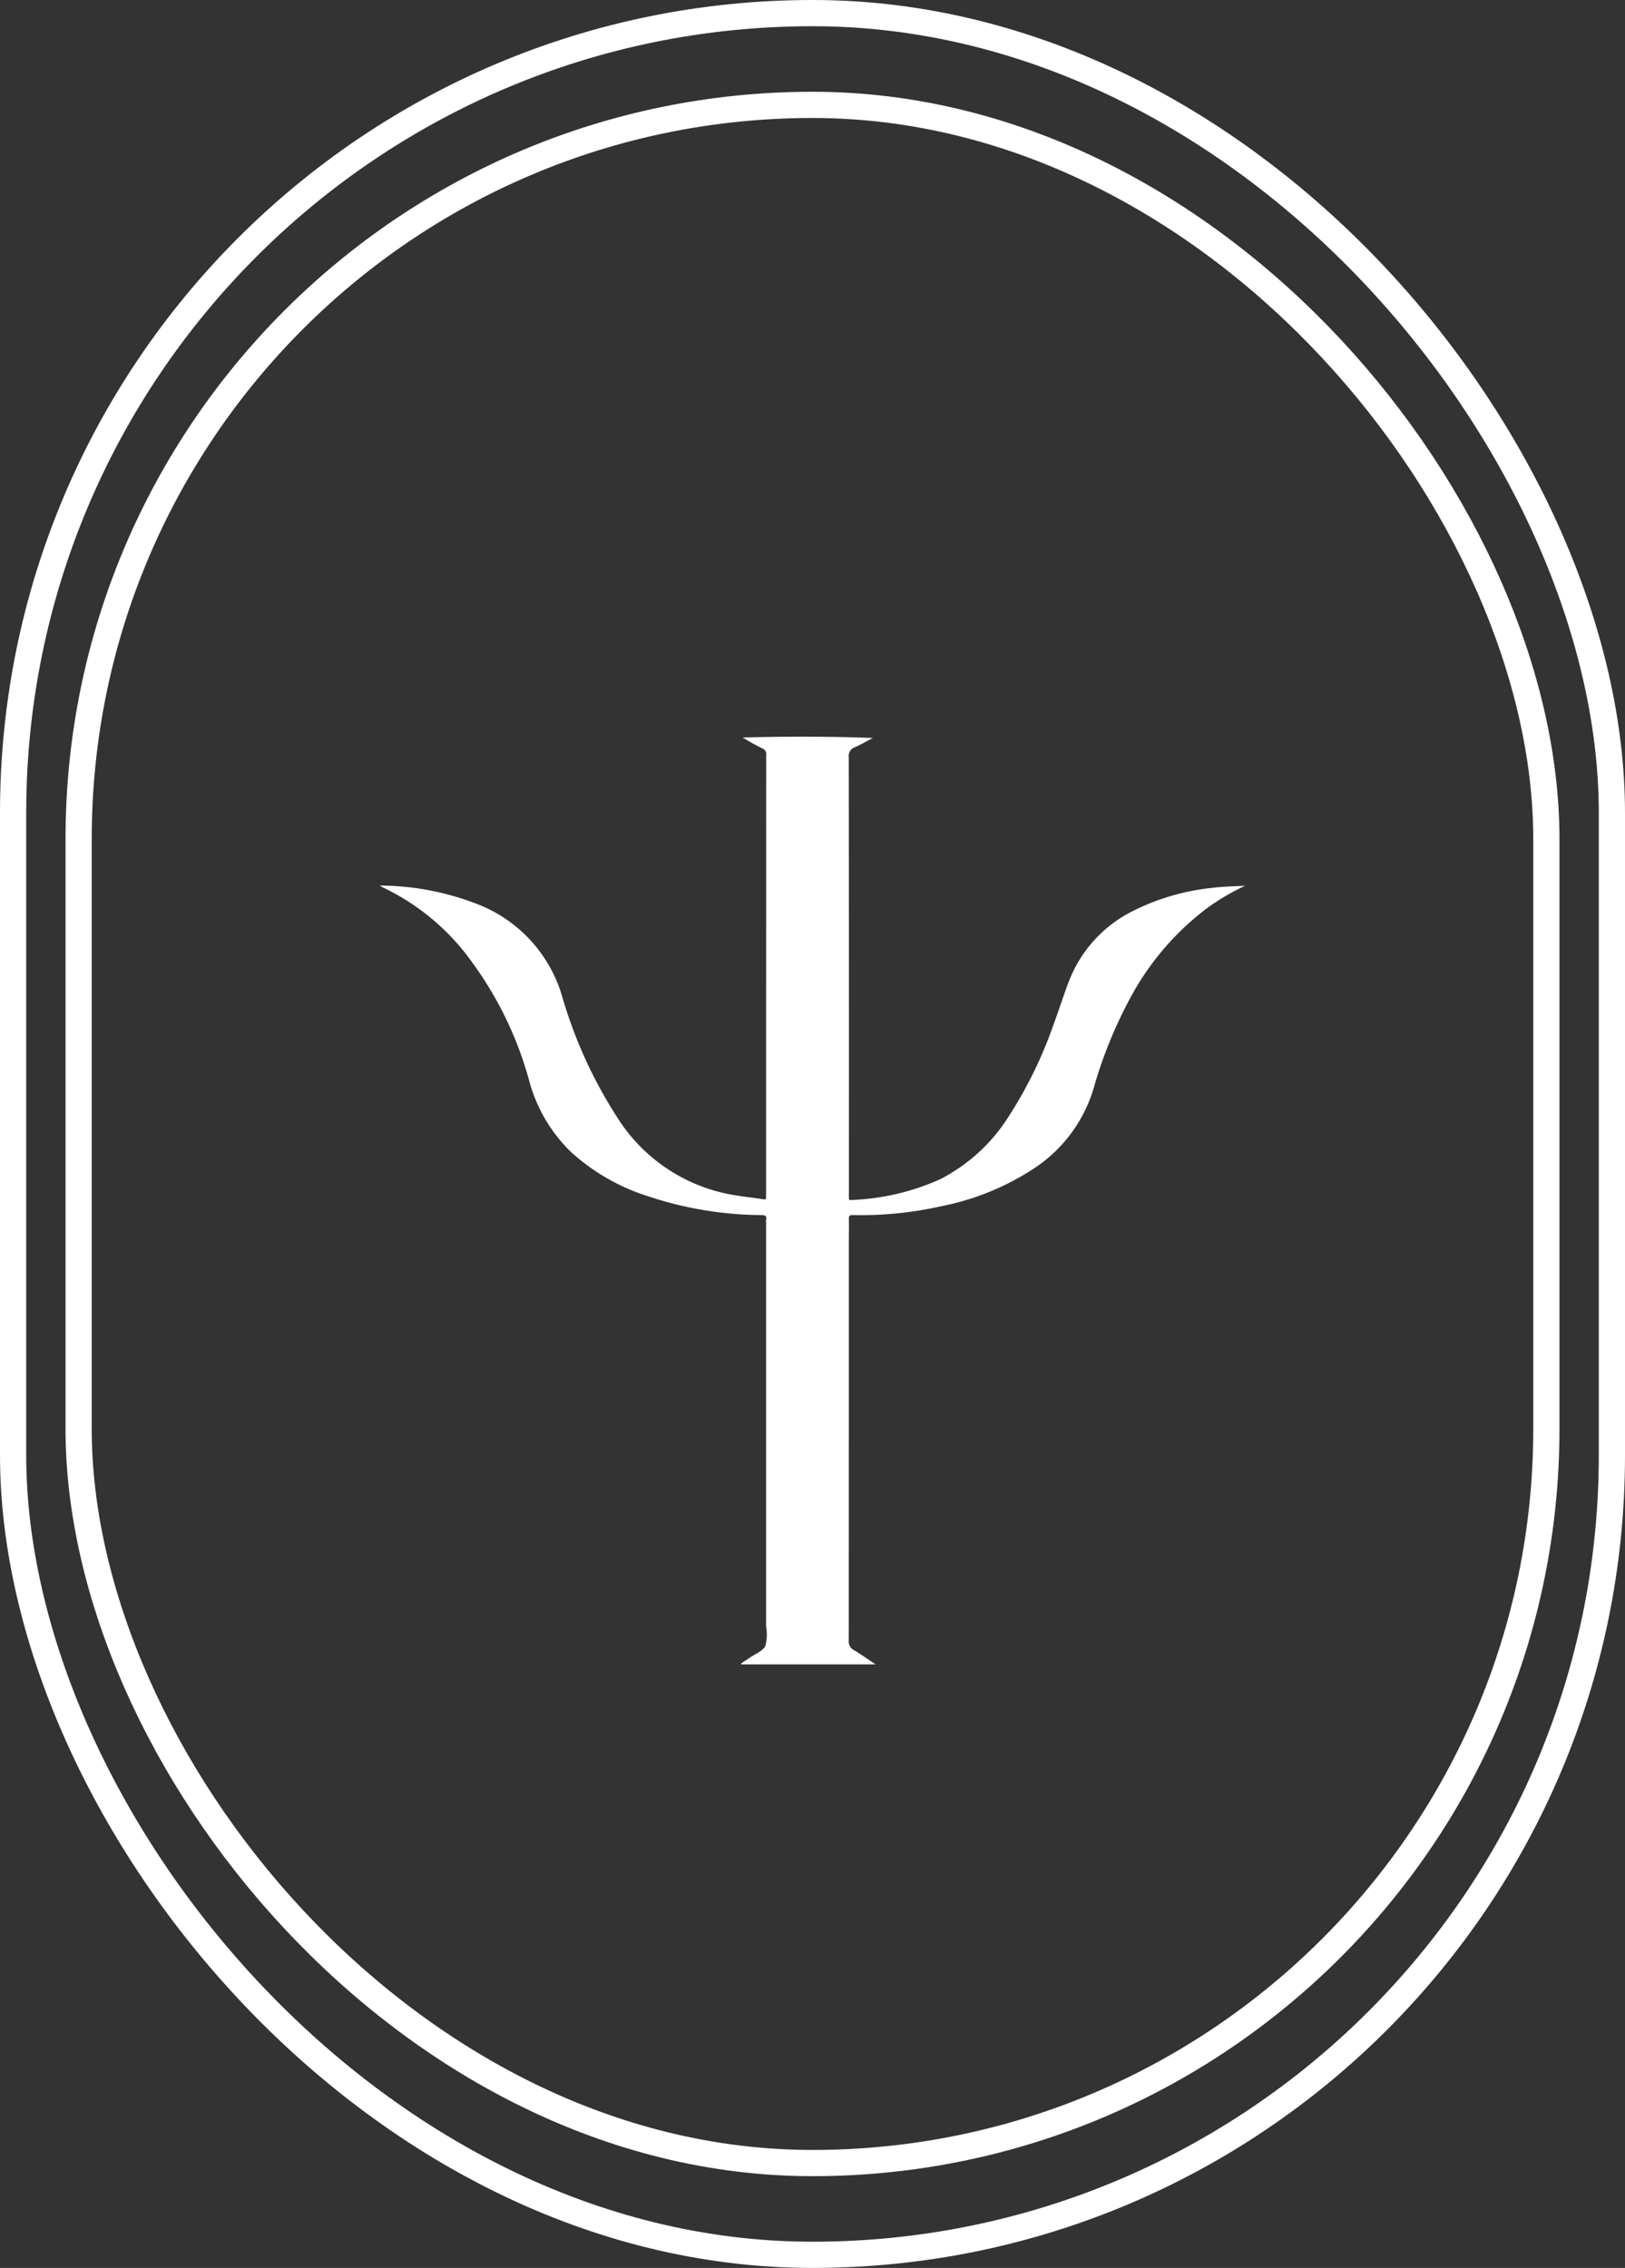 <svg xmlns="http://www.w3.org/2000/svg" xmlns:xlink="http://www.w3.org/1999/xlink" width="124" height="173" viewBox="0 0 124 173"><rect x="0" y="0" width="124" height="173" fill="#333333" stroke="none"/><defs><clipPath id="clip-path"><rect id="Rectangle_128" data-name="Rectangle 128" width="66.023" height="70.764" fill="#fff"></rect></clipPath></defs><g id="Groupe_1694" data-name="Groupe 1694" transform="translate(-898 -1549)"><g id="Groupe_1588" data-name="Groupe 1588" transform="translate(926.988 1605.195)"><g id="Groupe_1587" data-name="Groupe 1587" transform="translate(0)" clip-path="url(#clip-path)"><path id="Trac&#xE9;_1" data-name="Trac&#xE9; 1" d="M0,11.358a20.734,20.734,0,0,1,7.4,1.4A10.784,10.784,0,0,1,13.934,19.9a34.873,34.873,0,0,0,4.21,9.194,13.039,13.039,0,0,0,9.182,5.921c.635.1,1.273.168,1.907.271.169.027.267,0,.239-.2a1.931,1.931,0,0,1,0-.26q0-16.724.006-33.449a.45.45,0,0,0-.294-.48c-.511-.246-1-.529-1.5-.831C30.987-.028,34.29-.023,37.619.1c-.46.24-.912.5-1.384.713a.677.677,0,0,0-.456.726Q35.8,18.173,35.79,34.8c0,.136,0,.273,0,.409,0,.112.044.142.157.134a18.233,18.233,0,0,0,6.776-1.568,13.426,13.426,0,0,0,5.217-4.739,32.891,32.891,0,0,0,3.478-7.111c.408-1.1.758-2.216,1.177-3.309a10.012,10.012,0,0,1,5.048-5.407A17.347,17.347,0,0,1,63.37,11.55c.881-.115,1.764-.135,2.653-.176a17.264,17.264,0,0,0-2.934,1.73,20.981,20.981,0,0,0-5.872,6.906,34.116,34.116,0,0,0-2.765,6.858,11.134,11.134,0,0,1-4.744,6.2,19.84,19.84,0,0,1-6.865,2.748,27.859,27.859,0,0,1-6.738.676c-.233-.007-.329.04-.319.3.02.5,0,.992,0,1.488q0,15.329-.009,30.658a.747.747,0,0,0,.4.744c.54.322,1.054.688,1.653,1.085H27.562c-.014-.1.1-.128.168-.178.159-.117.33-.217.492-.33.415-.289.988-.5,1.195-.9a3.578,3.578,0,0,0,.053-1.5q0-15.4,0-30.807a.883.883,0,0,1,0-.186c.065-.3-.052-.368-.348-.372A27.86,27.86,0,0,1,20.5,35.069a15.859,15.859,0,0,1-5.88-3.354,11.83,11.83,0,0,1-3.252-5.562,27.576,27.576,0,0,0-4.278-8.872,17.712,17.712,0,0,0-6.919-5.81A1.808,1.808,0,0,1,0,11.358" transform="translate(0 -0.001)" fill="#fff"></path></g></g><g id="Rectangle_127" data-name="Rectangle 127" transform="translate(903 1556)" fill="none" stroke="#fff" stroke-width="2"><rect width="114" height="159" rx="57" stroke="none"></rect><rect x="1" y="1" width="112" height="157" rx="56" fill="none"></rect></g><g id="Rectangle_127-2" data-name="Rectangle 127" transform="translate(898 1549)" fill="none" stroke="#fff" stroke-width="2"><rect width="124" height="173" rx="62" stroke="none"></rect><rect x="1" y="1" width="122" height="171" rx="61" fill="none"></rect></g></g></svg>